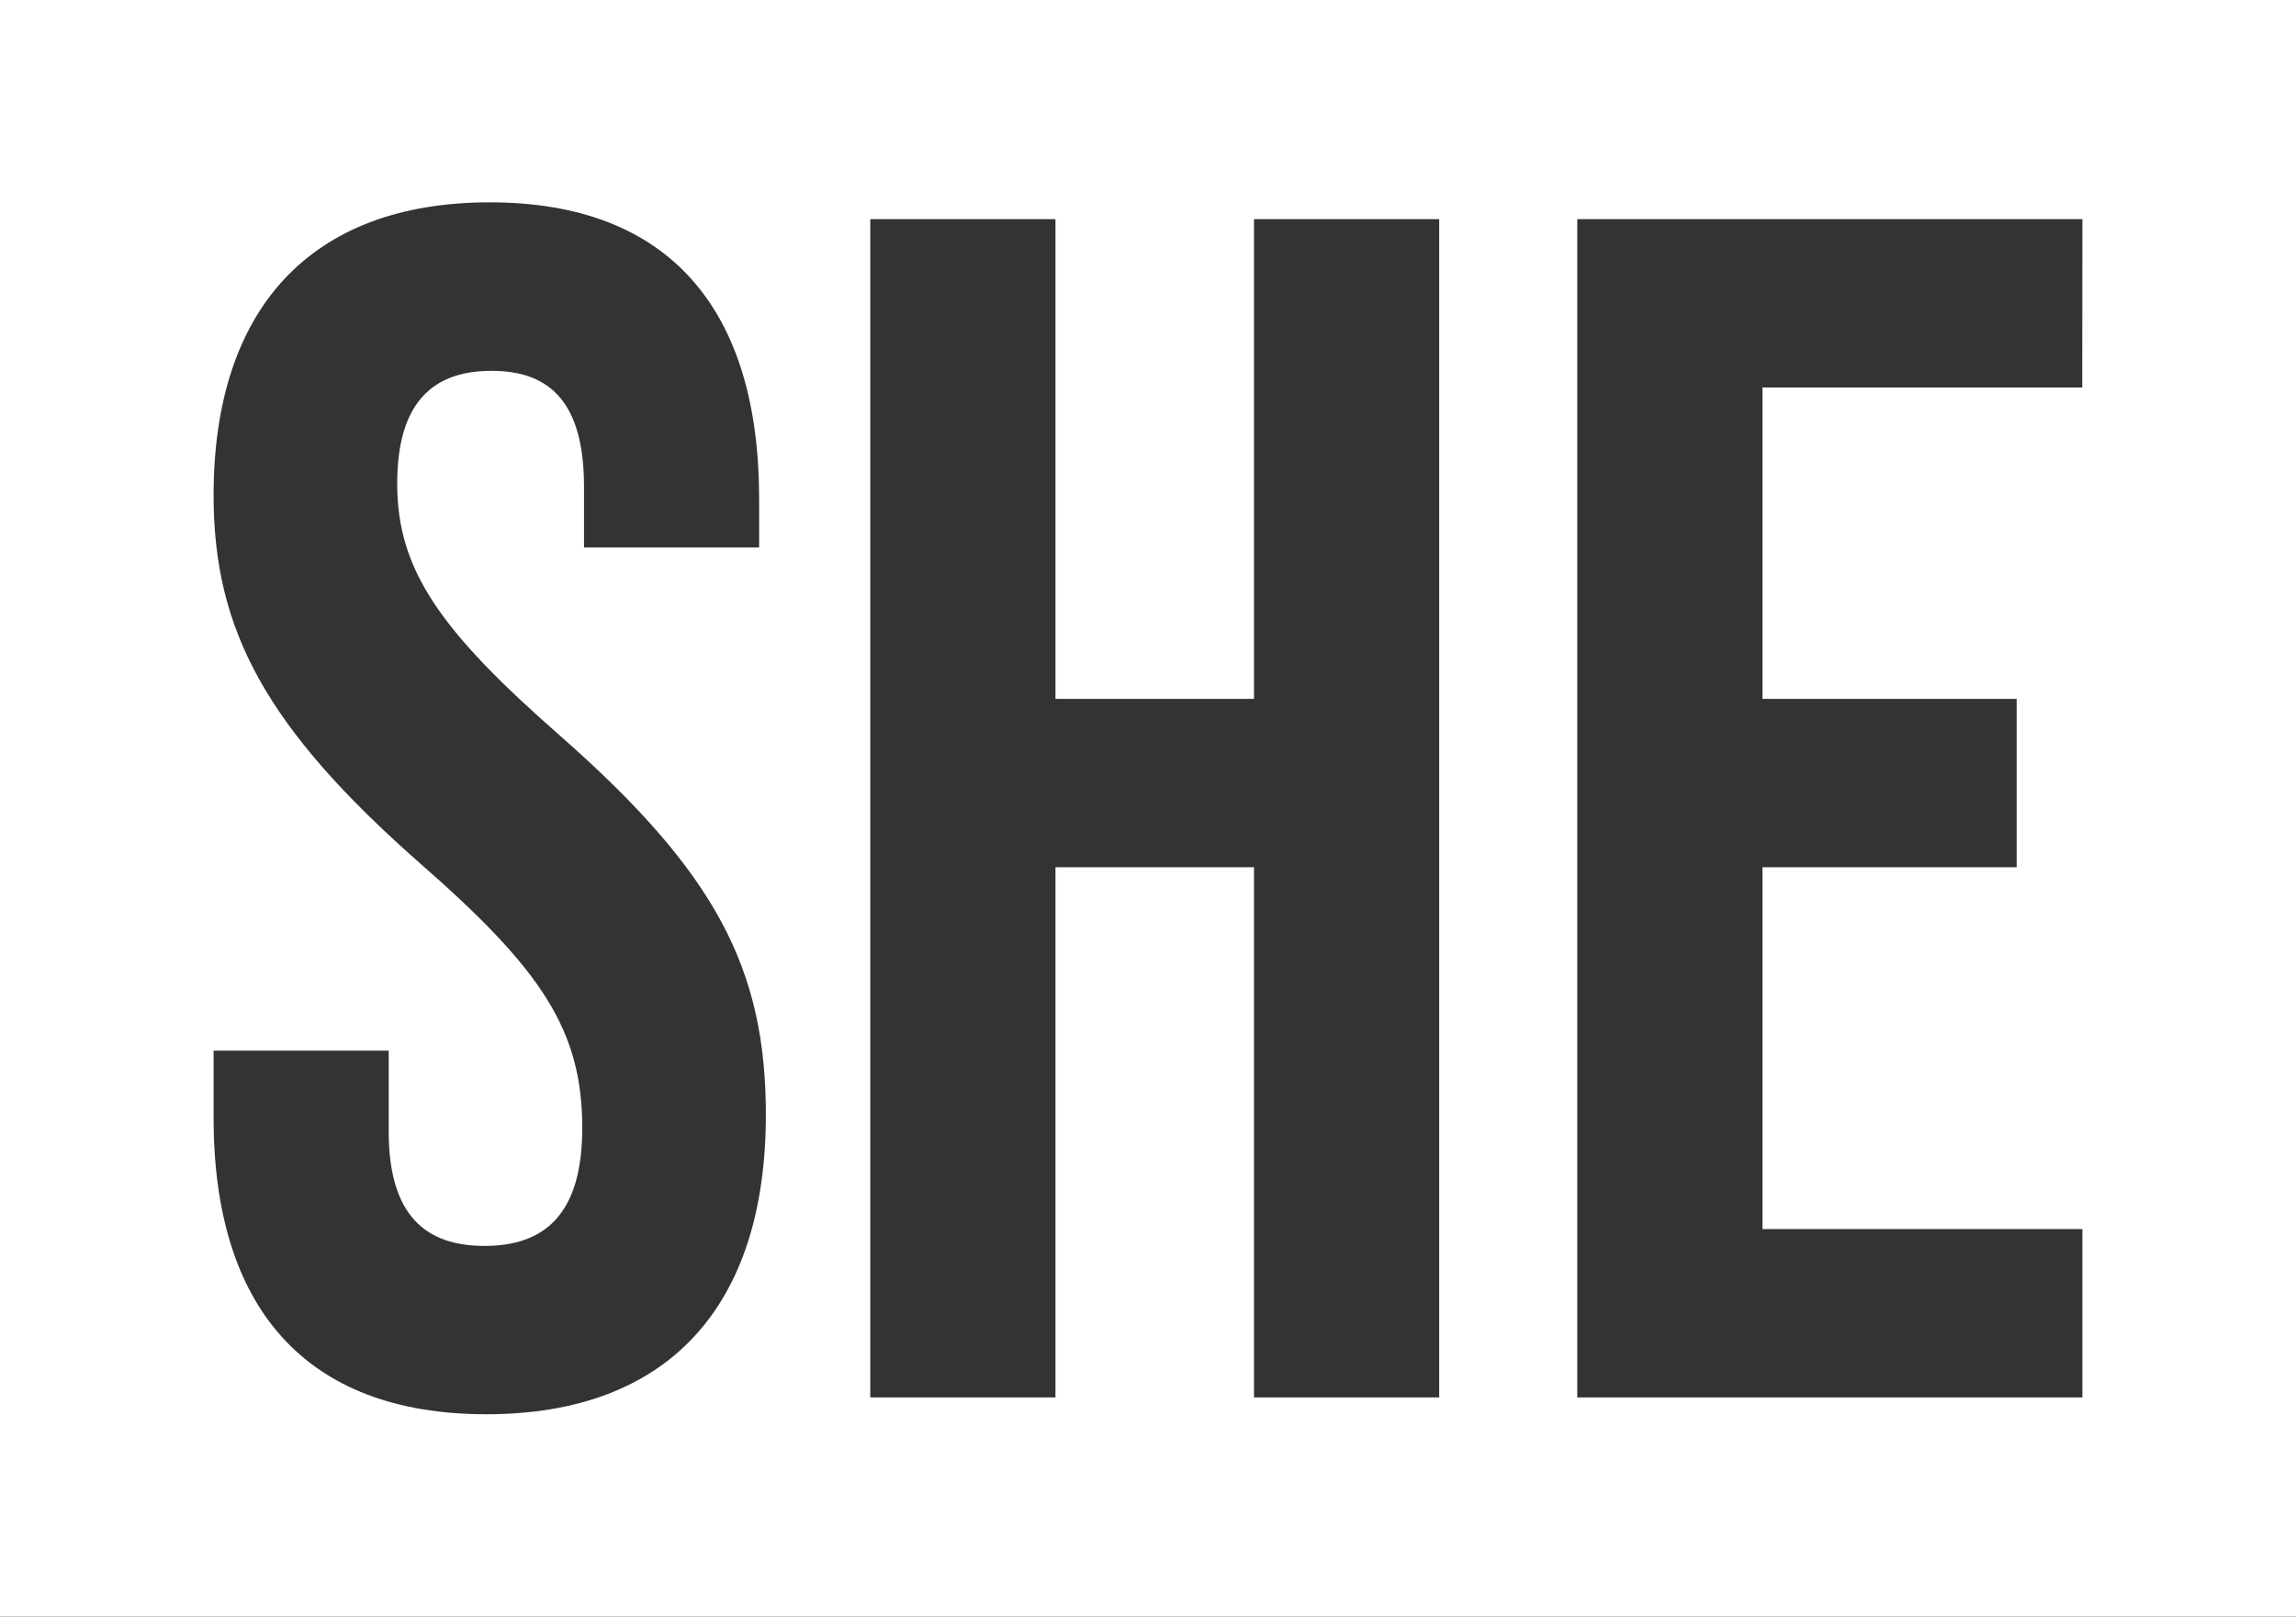 <?xml version="1.0" encoding="utf-8"?>
<!-- Generator: Adobe Illustrator 25.2.3, SVG Export Plug-In . SVG Version: 6.00 Build 0)  -->
<svg version="1.1" id="Layer_1" xmlns="http://www.w3.org/2000/svg" xmlns:xlink="http://www.w3.org/1999/xlink" x="0px" y="0px"
	 viewBox="0 0 1431.8 1008.3" style="enable-background:new 0 0 1431.8 1008.3;" xml:space="preserve">
<rect x="0" y="0" width="1431.8" height="1008.3" fill="#333333" stroke="none"/>
<style type="text/css">
	.st0{fill:#FFFFFF;}
</style>
<path class="st0" d="M0,0v1008.3h1431.8V0H0z M303.3,882.1c-113.4,0-170.1-67.2-170.1-184.8v-42h109.2v50.4
	c0,52.5,23.1,71.4,59.8,71.4s60.9-18.9,60.9-73.5c0-60.9-25.2-98.7-100.8-164.8c-96.6-85-129.1-145.9-129.1-229.9
	c0-115.5,59.8-182.7,172.2-182.7s168,67.2,168,184.8v30.5H364.2v-37.8c0-52.5-21-72.4-57.7-72.4s-58.8,19.9-58.8,70.3
	c0,53.5,26.2,91.3,101.8,157.5c96.6,85,128.1,144.9,128.1,236.2C477.6,814.9,416.7,882.1,303.3,882.1z M897.5,871.6H782V540.9H658.2
	v330.7H542.7V136.7h115.5v299.2H782V136.7h115.5V871.6z M1298.5,241.7h-199.4v194.2h158.5v105h-158.5v225.7h199.5v105h-315V136.7
	h315L1298.5,241.7z"/>
</svg>
